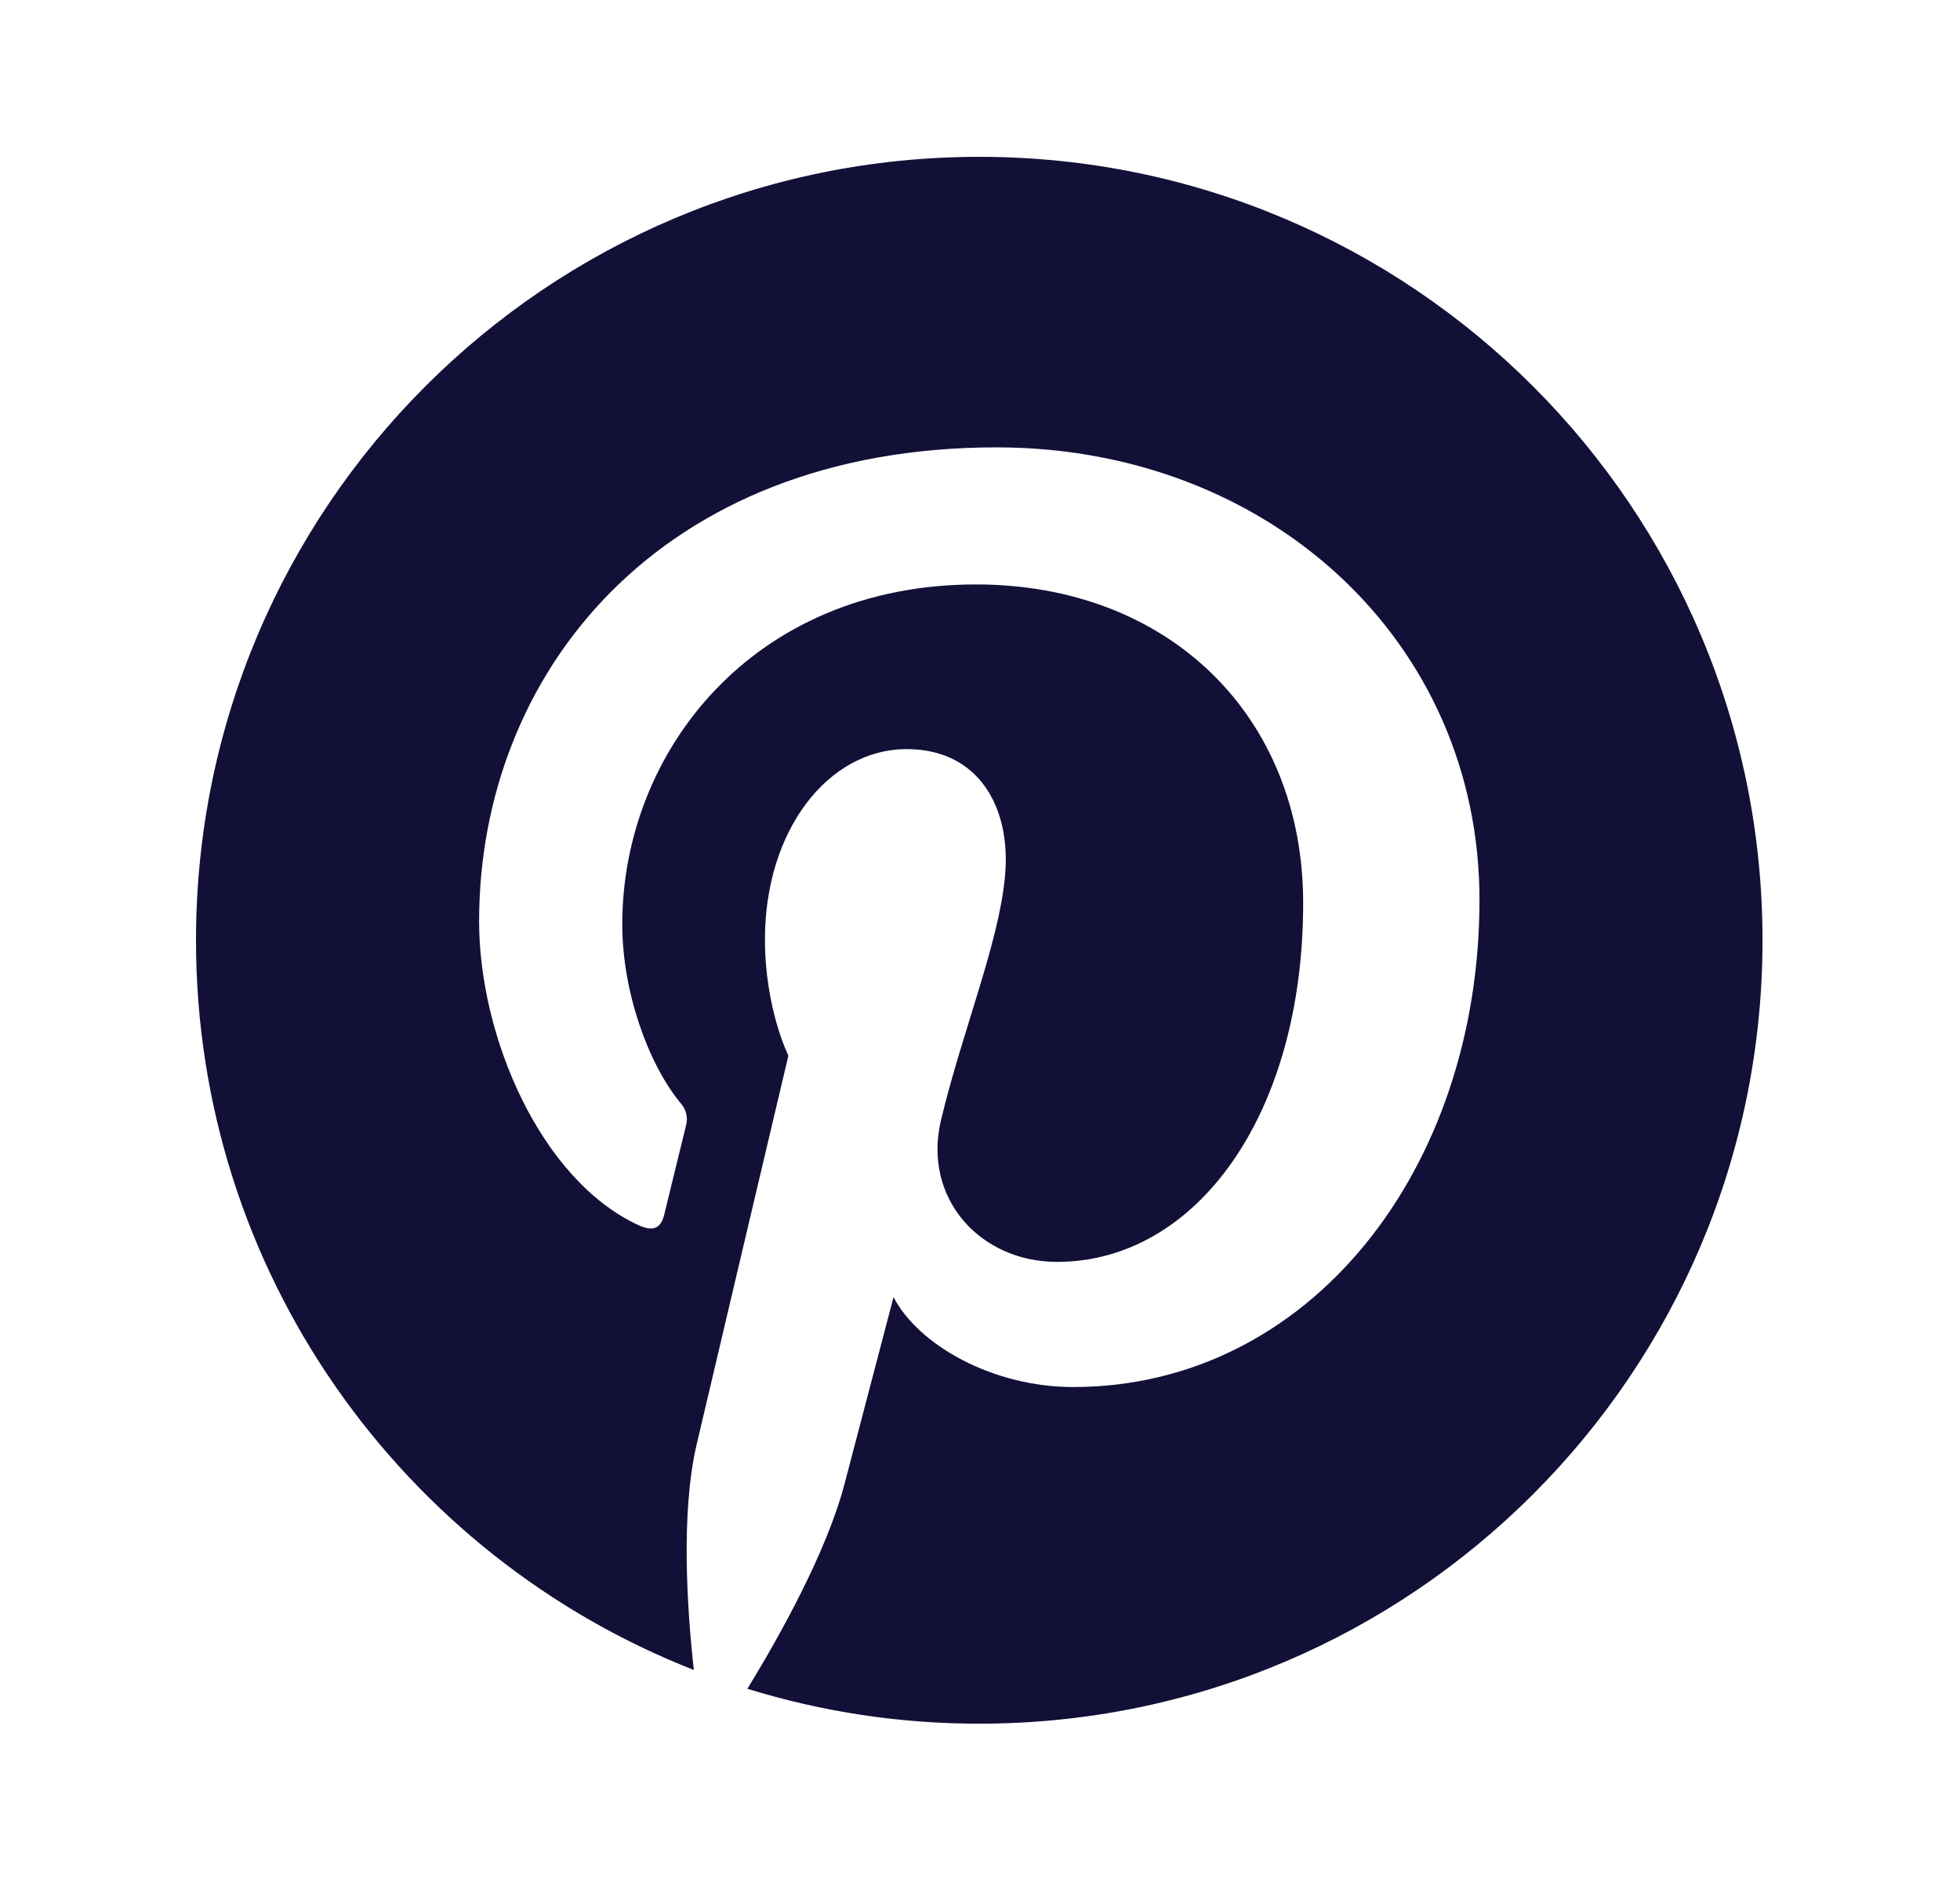<svg width="25" height="24" viewBox="0 0 25 24" fill="none" xmlns="http://www.w3.org/2000/svg">
<path d="M12.49 2C6.972 2 2.5 6.473 2.5 11.99C2.5 16.222 5.133 19.84 8.85 21.296C8.762 20.506 8.684 19.29 8.884 18.428C9.066 17.648 10.056 13.462 10.056 13.462C10.056 13.462 9.757 12.863 9.757 11.978C9.757 10.59 10.562 9.553 11.565 9.553C12.418 9.553 12.829 10.193 12.829 10.96C12.829 11.818 12.283 13.099 12.002 14.287C11.767 15.281 12.501 16.092 13.481 16.092C15.256 16.092 16.622 14.22 16.622 11.517C16.622 9.125 14.903 7.453 12.449 7.453C9.606 7.453 7.937 9.585 7.937 11.788C7.937 12.646 8.268 13.567 8.681 14.068C8.716 14.106 8.741 14.152 8.753 14.202C8.765 14.252 8.764 14.304 8.75 14.354C8.674 14.669 8.505 15.348 8.473 15.487C8.429 15.67 8.328 15.709 8.138 15.621C6.891 15.04 6.111 13.216 6.111 11.75C6.111 8.599 8.4 5.705 12.712 5.705C16.178 5.705 18.871 8.174 18.871 11.475C18.871 14.919 16.7 17.688 13.687 17.688C12.674 17.688 11.723 17.163 11.397 16.542L10.774 18.916C10.549 19.784 9.94 20.872 9.533 21.536C10.491 21.832 11.488 21.982 12.491 21.981C18.008 21.981 22.481 17.508 22.481 11.991C22.481 6.474 18.007 2 12.49 2Z" fill="#121037"/>
</svg>
